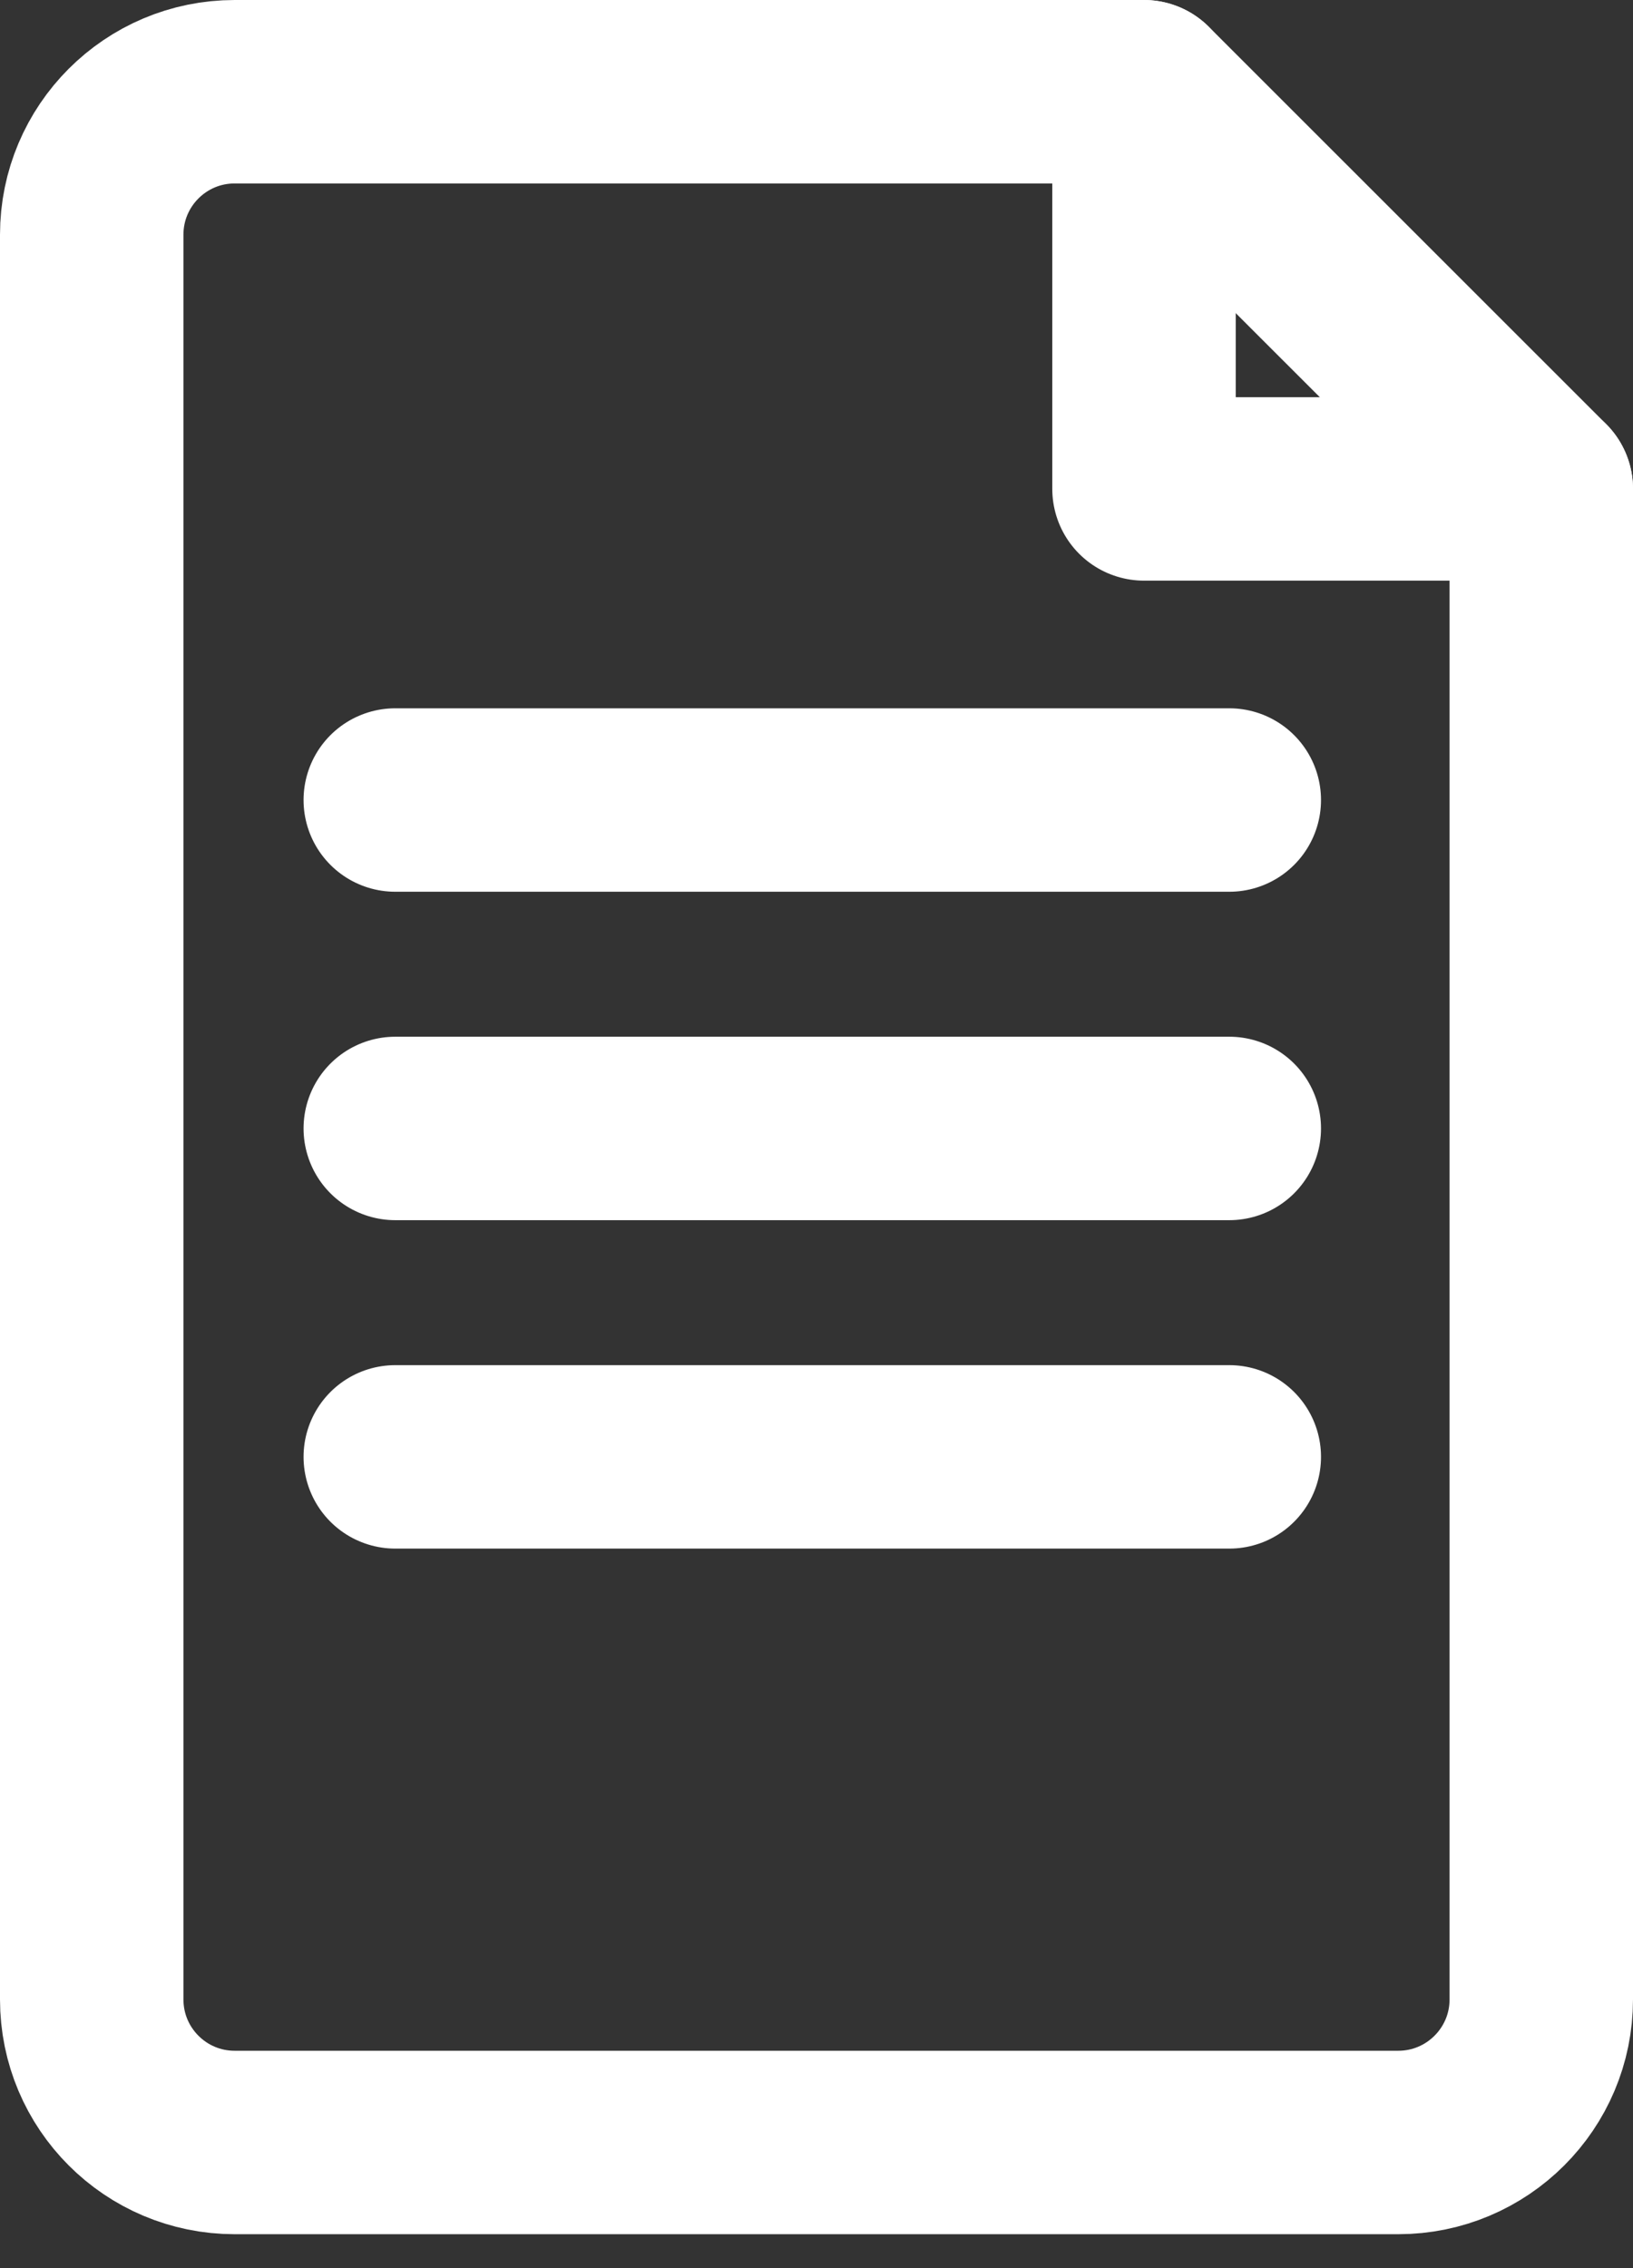 <svg width="18" height="25" viewBox="0 0 18 25" fill="none" xmlns="http://www.w3.org/2000/svg">
    <rect x="0" y="0" width="18" height="25" fill="#333333" stroke="none"/>
    <g clip-path="url(#clip0_1_462)">
        <path d="M15.412 23.615H2.587C1.717 23.615 1.011 22.91 1.011 22.038V2.587C1.011 1.717 1.716 1.011 2.587 1.011H12.61L16.989 5.389V22.038C16.989 22.909 16.283 23.615 15.412 23.615Z" stroke="white" stroke-width="2.022" stroke-linecap="round" stroke-linejoin="round"/>
        <path d="M4.357 8.818H13.55" stroke="white" stroke-width="2.022" stroke-linecap="round" stroke-linejoin="round"/>
        <path d="M4.357 12.438H13.55" stroke="white" stroke-width="2.022" stroke-linecap="round" stroke-linejoin="round"/>
        <path d="M4.357 16.058H13.55" stroke="white" stroke-width="2.022" stroke-linecap="round" stroke-linejoin="round"/>
        <path d="M12.61 1.011V5.389H16.989" stroke="white" stroke-width="2.022" stroke-linecap="round" stroke-linejoin="round"/>
    </g>
    <defs>
        <clipPath id="clip0_1_462">
            <rect width="18" height="24.626" fill="white"/>
        </clipPath>
    </defs>
</svg>

